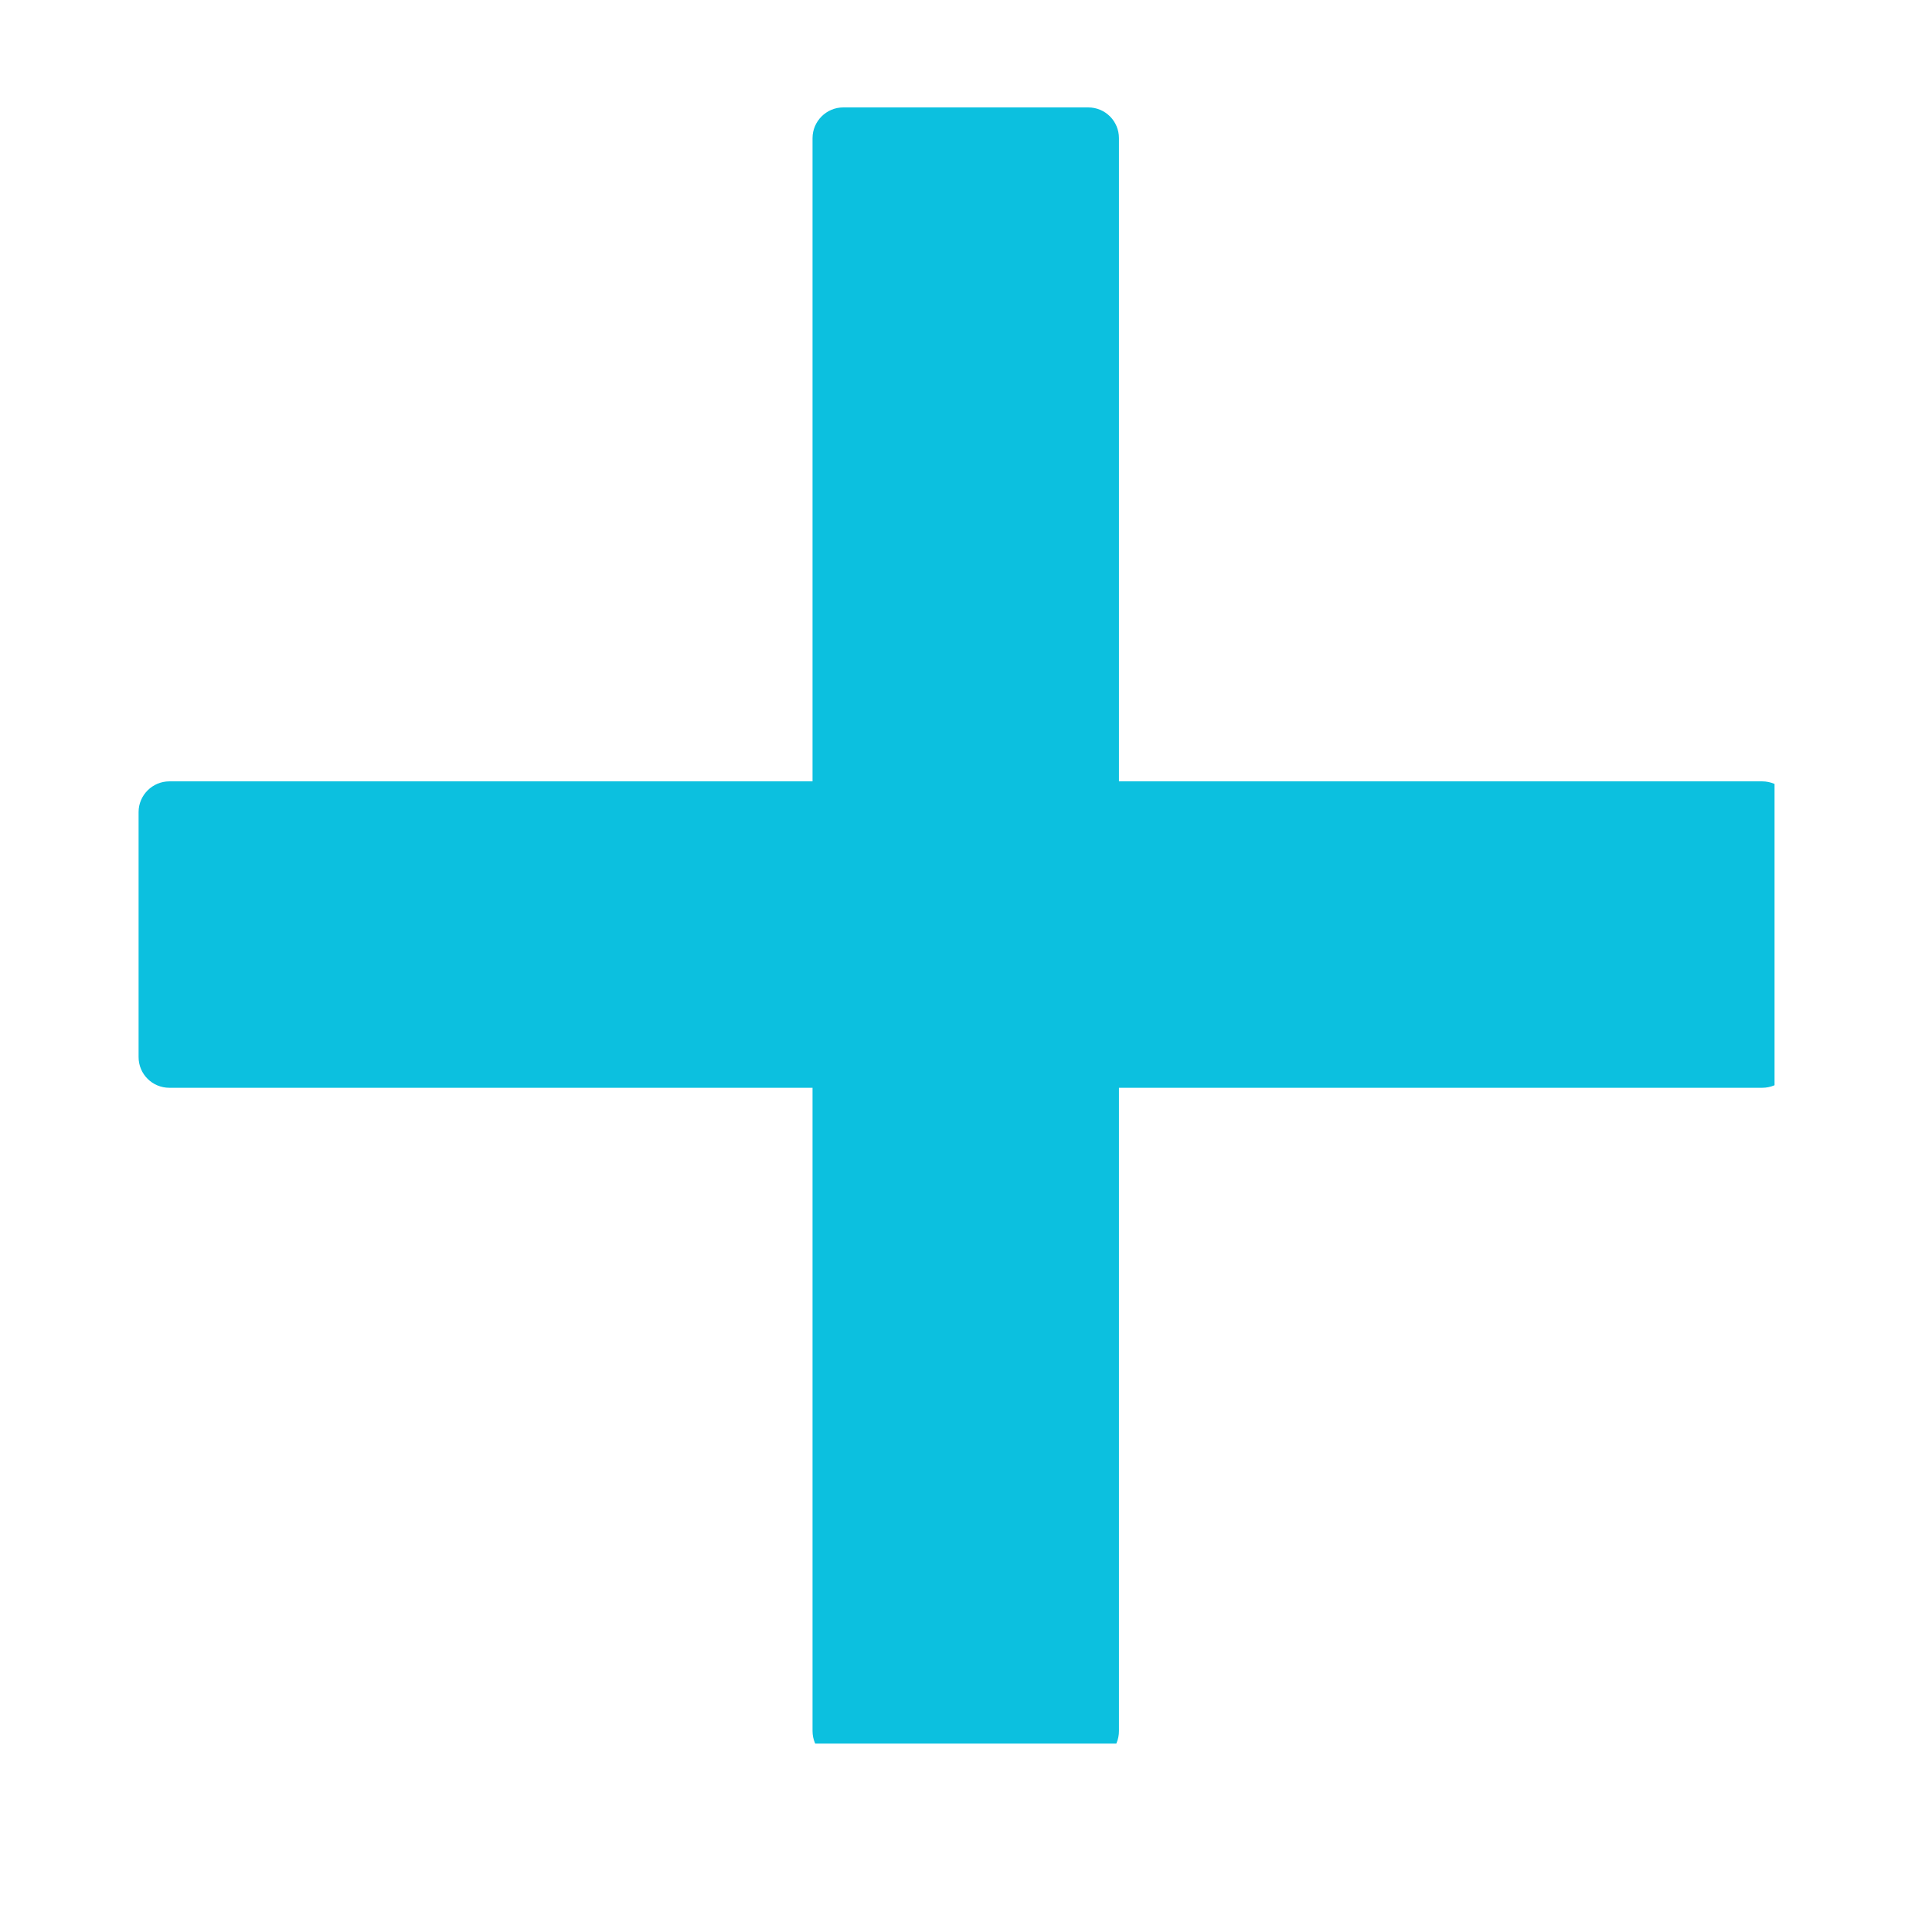 <?xml version="1.0" encoding="UTF-8"?> <svg xmlns="http://www.w3.org/2000/svg" xmlns:xlink="http://www.w3.org/1999/xlink" width="40" zoomAndPan="magnify" viewBox="0 0 30 30" height="40" preserveAspectRatio="xMidYMid meet" version="1.0"><defs><clipPath id="c68da04f2f"><path d="M 2.152 1.668 L 27.555 1.668 L 27.555 27.074 L 2.152 27.074 Z M 2.152 1.668 " clip-rule="nonzero"></path></clipPath></defs><g clip-path="url(#c68da04f2f)"><path fill="#0cc0df" d="M 27.363 12.133 L 17.375 12.133 L 17.375 2.145 C 17.375 1.883 17.164 1.668 16.898 1.668 L 13.094 1.668 C 12.832 1.668 12.617 1.883 12.617 2.145 L 12.617 12.133 L 2.629 12.133 C 2.367 12.133 2.152 12.348 2.152 12.609 L 2.152 16.414 C 2.152 16.68 2.367 16.891 2.629 16.891 L 12.617 16.891 L 12.617 26.879 C 12.617 27.145 12.832 27.355 13.094 27.355 L 16.898 27.355 C 17.164 27.355 17.375 27.145 17.375 26.879 L 17.375 16.891 L 27.363 16.891 C 27.629 16.891 27.84 16.68 27.84 16.414 L 27.84 12.609 C 27.84 12.348 27.629 12.133 27.363 12.133 Z M 27.363 12.133 " fill-opacity="1" fill-rule="nonzero"></path></g></svg> 
